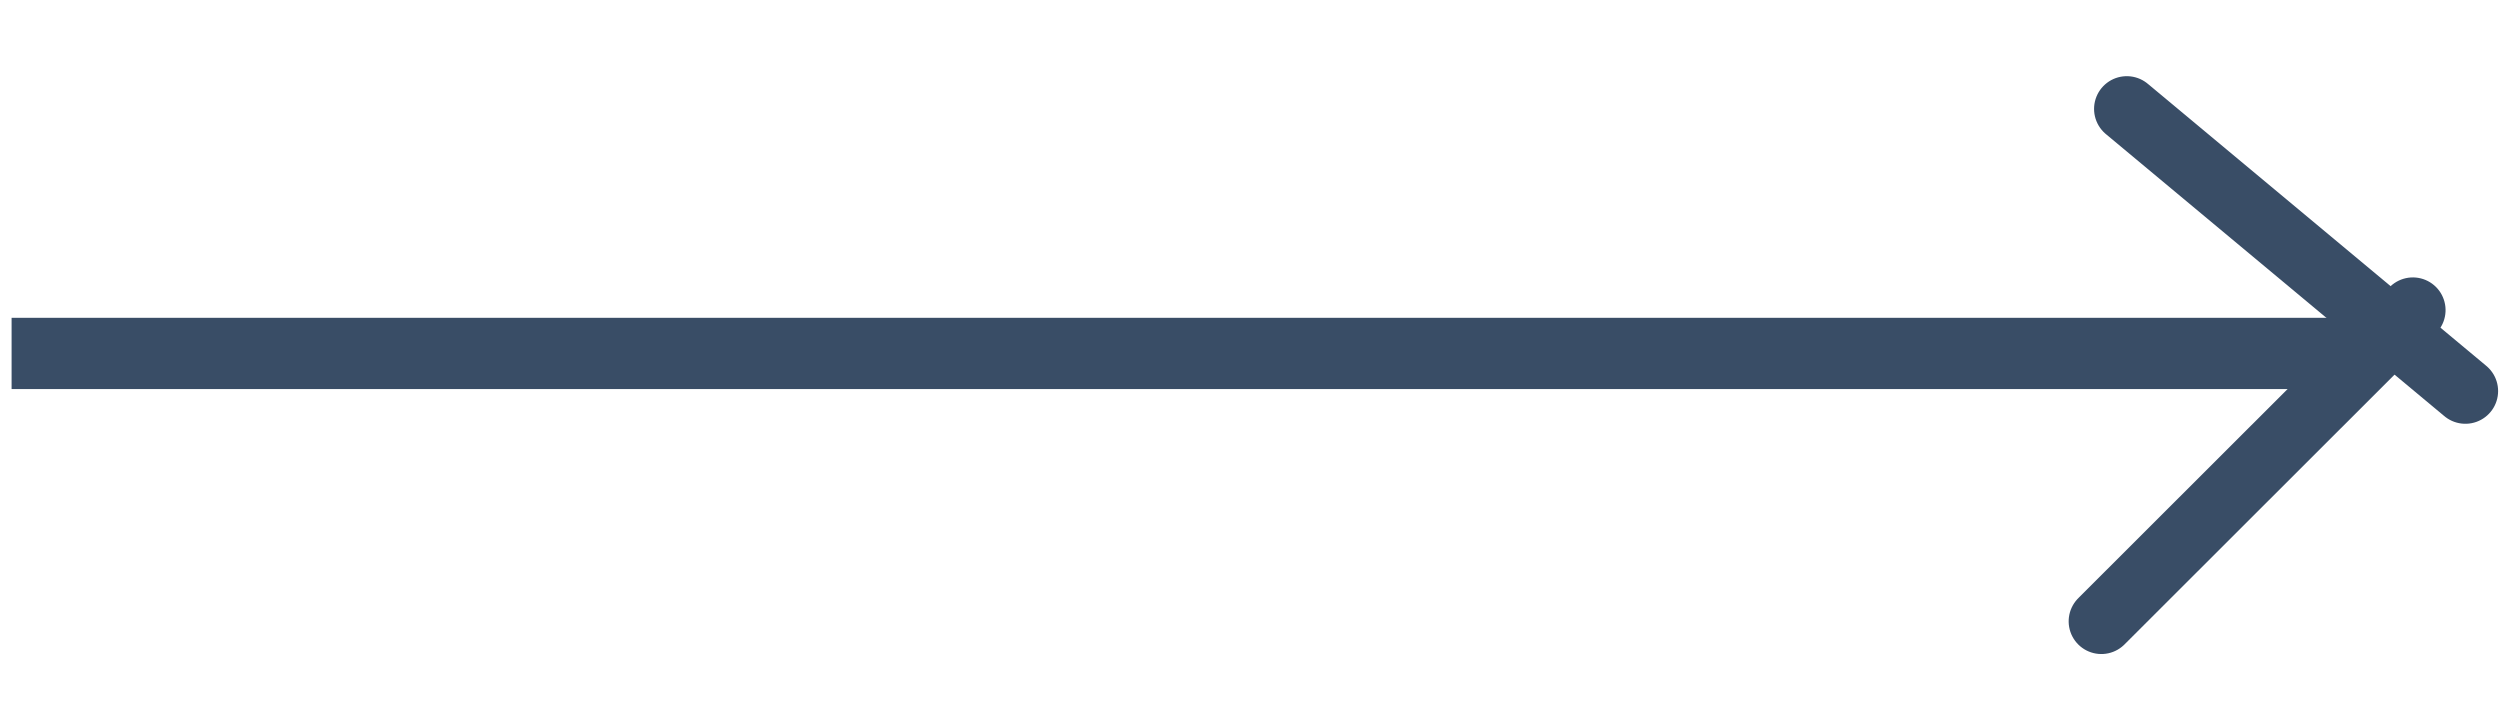 <?xml version="1.0" encoding="UTF-8" standalone="no"?>
<!DOCTYPE svg PUBLIC "-//W3C//DTD SVG 1.1//EN" "http://www.w3.org/Graphics/SVG/1.1/DTD/svg11.dtd">
<svg width="100%" height="100%" viewBox="0 0 46 13" version="1.1" xmlns="http://www.w3.org/2000/svg" xmlns:xlink="http://www.w3.org/1999/xlink" xml:space="preserve" xmlns:serif="http://www.serif.com/" style="fill-rule:evenodd;clip-rule:evenodd;stroke-linecap:round;stroke-linejoin:round;stroke-miterlimit:1.5;">
    <g transform="matrix(1,0,0,1,-1111,-1101.67)">
        <g transform="matrix(1.311,0,0,1.311,-376.204,-1326.11)">
            <g transform="matrix(1,0,0,1,105.567,60.314)">
                <g transform="matrix(0.792,0,0,0.792,196.199,403.108)">
                    <path d="M1089,1755L1095,1760" style="fill:none;stroke:rgb(57,77,102);stroke-width:1.16px;"/>
                </g>
                <g transform="matrix(-0.072,0.788,-0.788,-0.072,2524.05,1064.12)">
                    <path d="M1089,1755L1095,1760" style="fill:none;stroke:rgb(57,77,102);stroke-width:1.16px;"/>
                </g>
                <g transform="matrix(1,0,0,1,-23,37)">
                    <rect x="1052" y="1759" width="33" height="1" style="fill:rgb(57,77,102);"/>
                </g>
            </g>
        </g>
    </g>
</svg>
